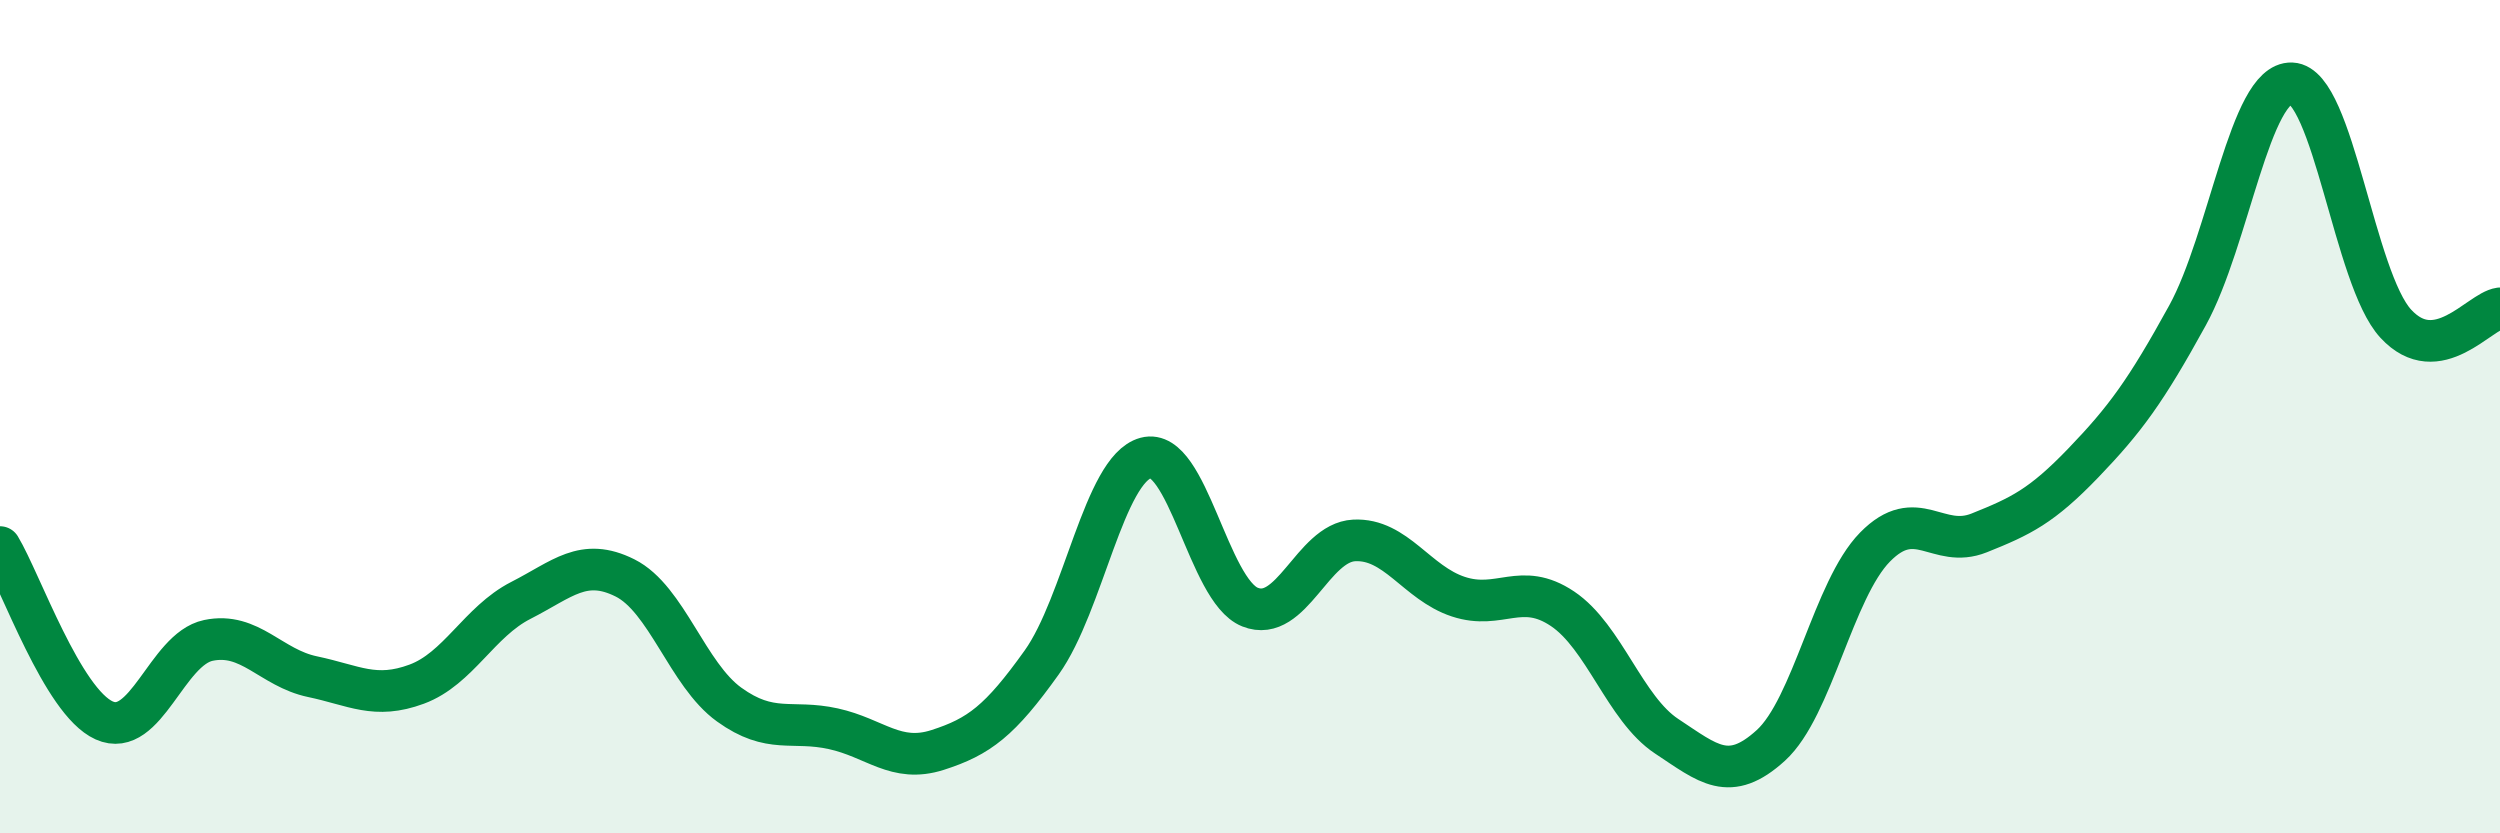 
    <svg width="60" height="20" viewBox="0 0 60 20" xmlns="http://www.w3.org/2000/svg">
      <path
        d="M 0,13.13 C 0.5,13.96 1.5,16.84 2.5,17.29 C 3.5,17.74 4,15.58 5,15.37 C 6,15.16 6.5,16.03 7.5,16.24 C 8.5,16.45 9,16.79 10,16.42 C 11,16.05 11.5,14.92 12.5,14.41 C 13.5,13.9 14,13.37 15,13.87 C 16,14.37 16.5,16.19 17.5,16.91 C 18.5,17.63 19,17.27 20,17.49 C 21,17.71 21.5,18.32 22.5,18 C 23.5,17.68 24,17.3 25,15.9 C 26,14.5 26.5,11.26 27.5,10.99 C 28.5,10.72 29,14.17 30,14.57 C 31,14.97 31.5,13.02 32.5,12.97 C 33.5,12.92 34,13.99 35,14.32 C 36,14.65 36.5,13.94 37.5,14.61 C 38.5,15.28 39,17.01 40,17.67 C 41,18.33 41.5,18.8 42.5,17.89 C 43.5,16.98 44,14.15 45,13.13 C 46,12.11 46.5,13.19 47.5,12.79 C 48.5,12.39 49,12.15 50,11.11 C 51,10.07 51.5,9.39 52.5,7.57 C 53.5,5.75 54,1.96 55,2 C 56,2.04 56.5,6.69 57.5,7.77 C 58.5,8.85 59.5,7.47 60,7.4L60 20L0 20Z"
        fill="#008740"
        opacity="0.1"
        stroke-linecap="round"
        stroke-linejoin="round"
      />
      <path
        d="M 0,13.13 C 0.5,13.96 1.5,16.84 2.5,17.29 C 3.5,17.74 4,15.58 5,15.37 C 6,15.16 6.5,16.03 7.5,16.24 C 8.5,16.45 9,16.79 10,16.42 C 11,16.05 11.5,14.92 12.5,14.41 C 13.5,13.9 14,13.37 15,13.87 C 16,14.37 16.5,16.19 17.5,16.91 C 18.5,17.63 19,17.27 20,17.49 C 21,17.71 21.5,18.32 22.5,18 C 23.5,17.68 24,17.3 25,15.9 C 26,14.5 26.5,11.26 27.5,10.99 C 28.5,10.72 29,14.17 30,14.57 C 31,14.97 31.5,13.02 32.5,12.97 C 33.5,12.92 34,13.99 35,14.32 C 36,14.65 36.5,13.94 37.5,14.61 C 38.5,15.28 39,17.01 40,17.67 C 41,18.33 41.5,18.8 42.5,17.89 C 43.5,16.98 44,14.15 45,13.13 C 46,12.11 46.5,13.19 47.5,12.79 C 48.5,12.39 49,12.15 50,11.11 C 51,10.07 51.5,9.39 52.5,7.57 C 53.5,5.75 54,1.96 55,2 C 56,2.04 56.5,6.69 57.5,7.77 C 58.5,8.85 59.5,7.47 60,7.4"
        stroke="#008740"
        stroke-width="1"
        fill="none"
        stroke-linecap="round"
        stroke-linejoin="round"
      />
    </svg>
  